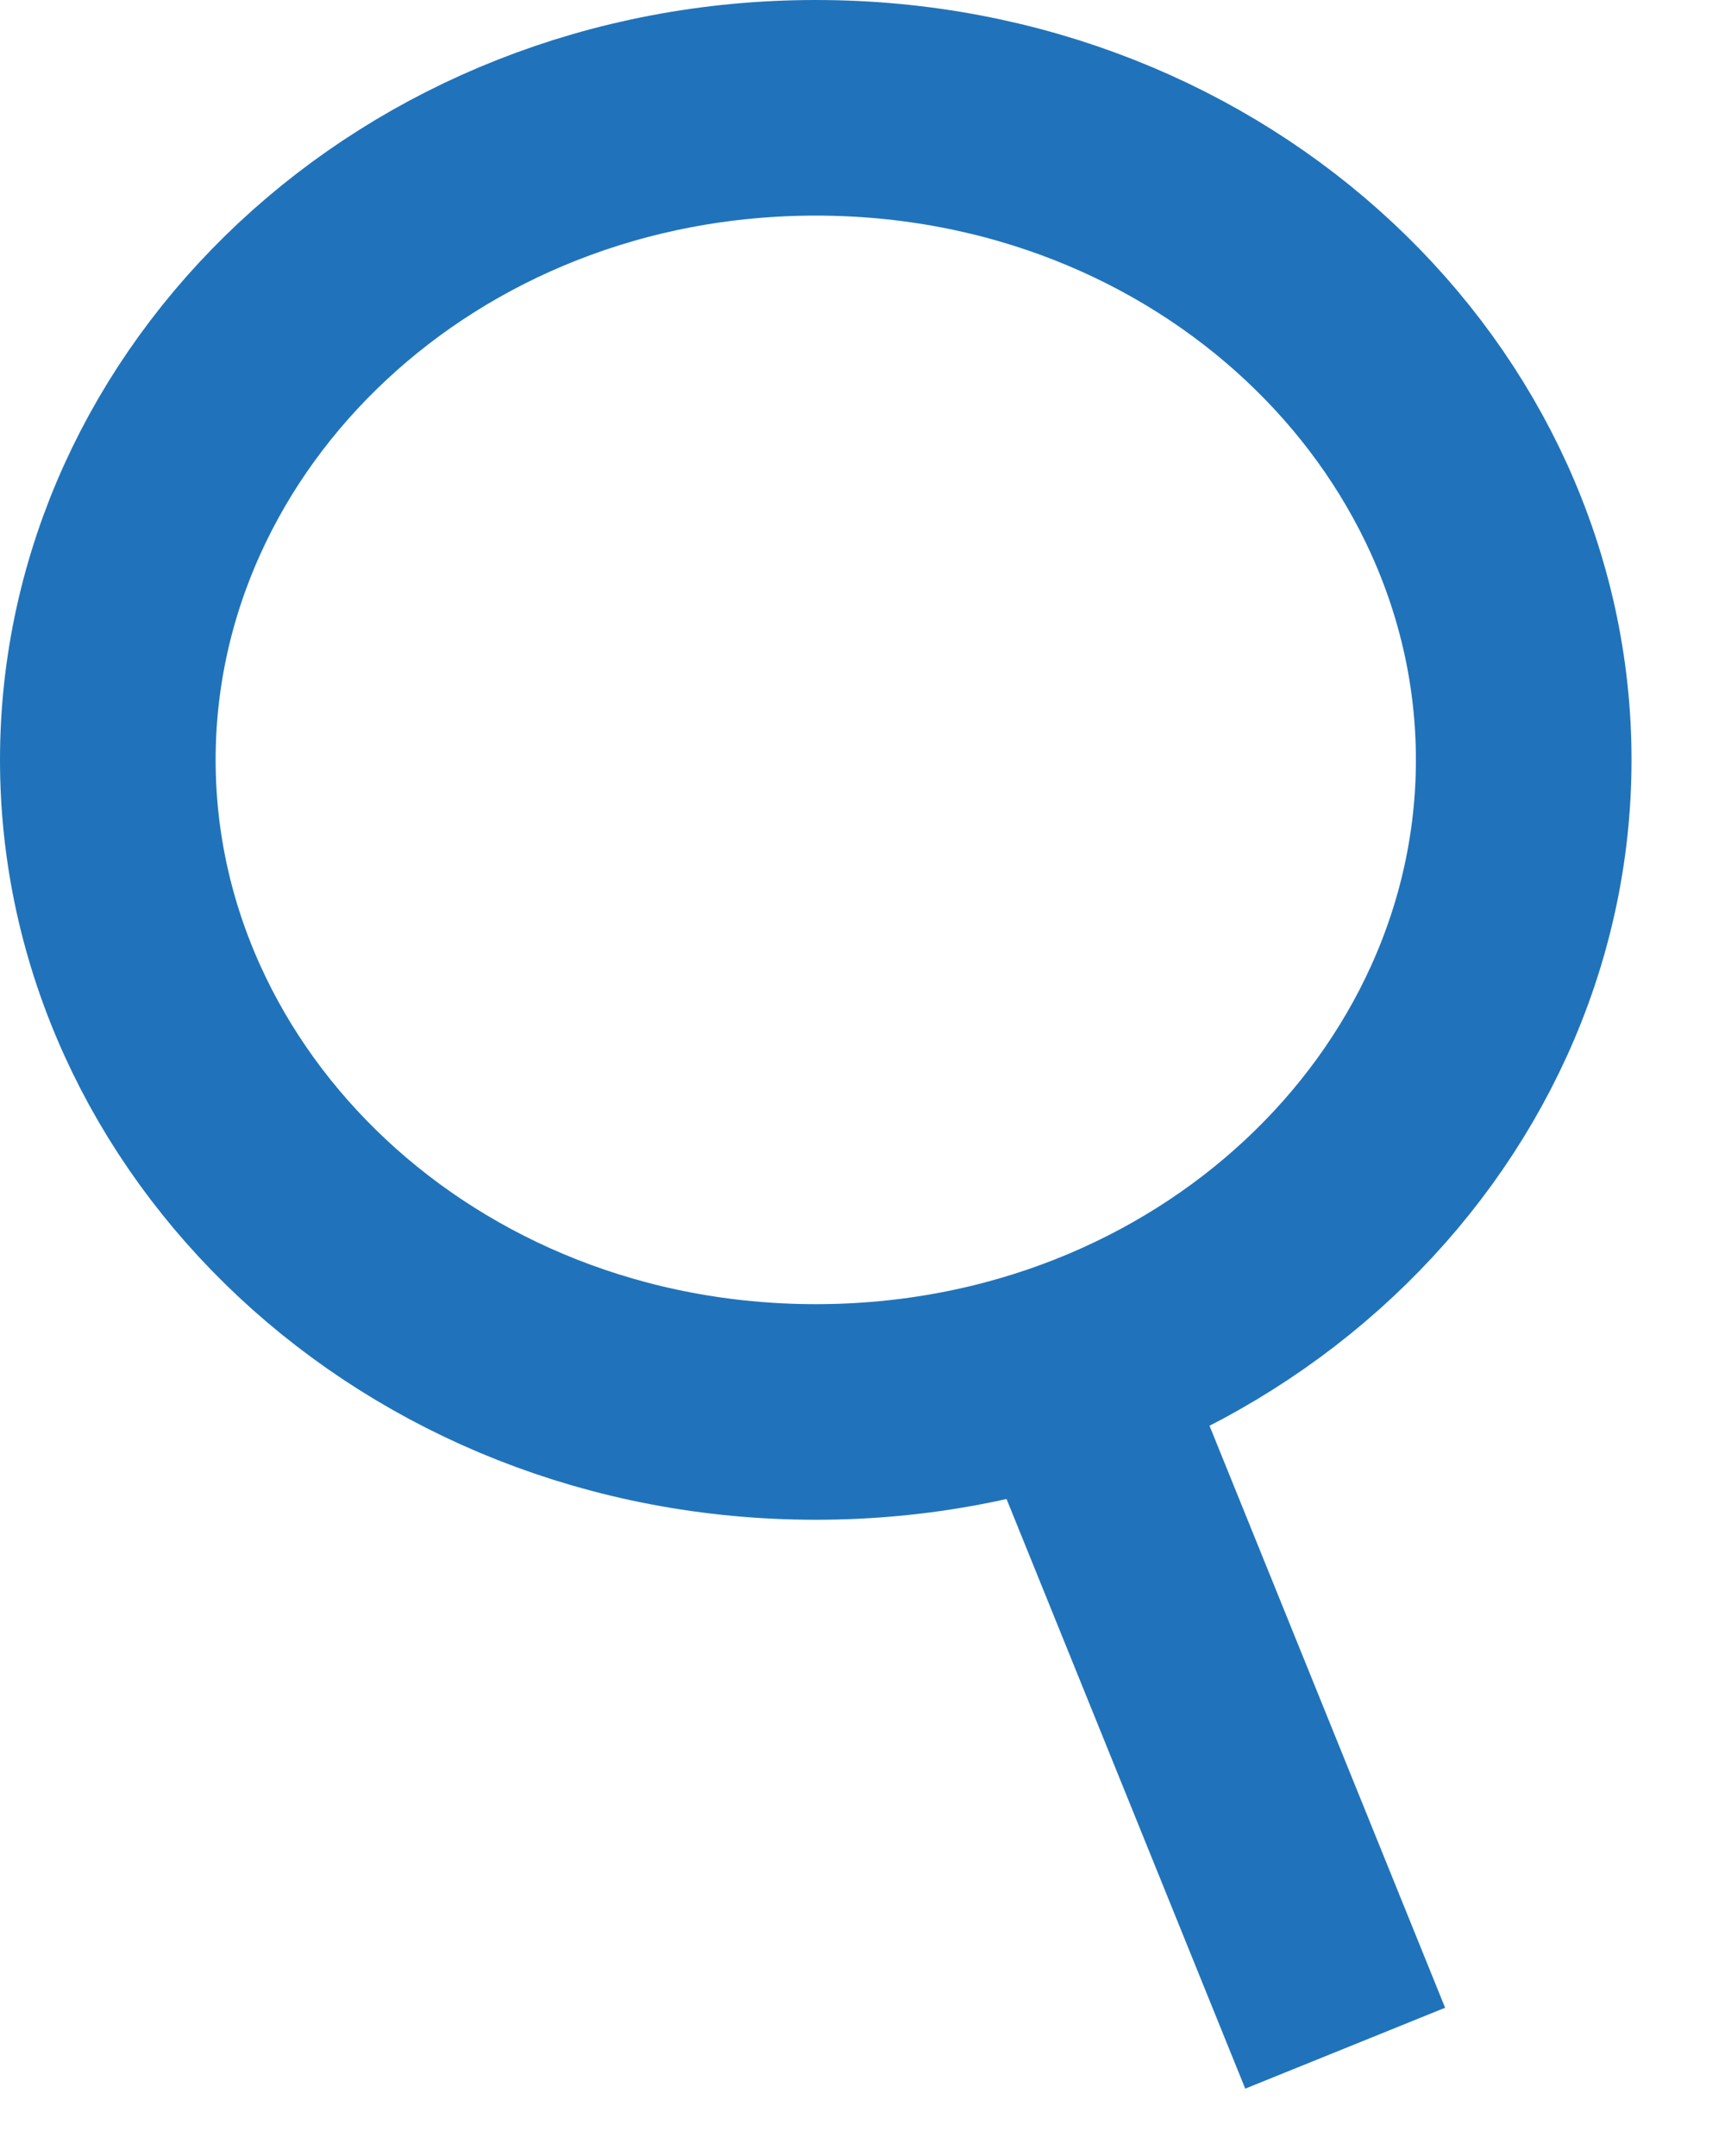 <svg width="16" height="20" viewBox="0 0 16 20" fill="none" xmlns="http://www.w3.org/2000/svg">
<path d="M14.133 7.049C14.133 10.324 11.261 13.098 7.567 13.098C3.872 13.098 1 10.324 1 7.049C1 3.774 3.872 1 7.567 1C11.261 1 14.133 3.774 14.133 7.049Z" stroke="#2073BA" stroke-width="2"/>
<path d="M9.978 12.826L12.477 19" stroke="#2073BA" stroke-width="2"/>
</svg>
